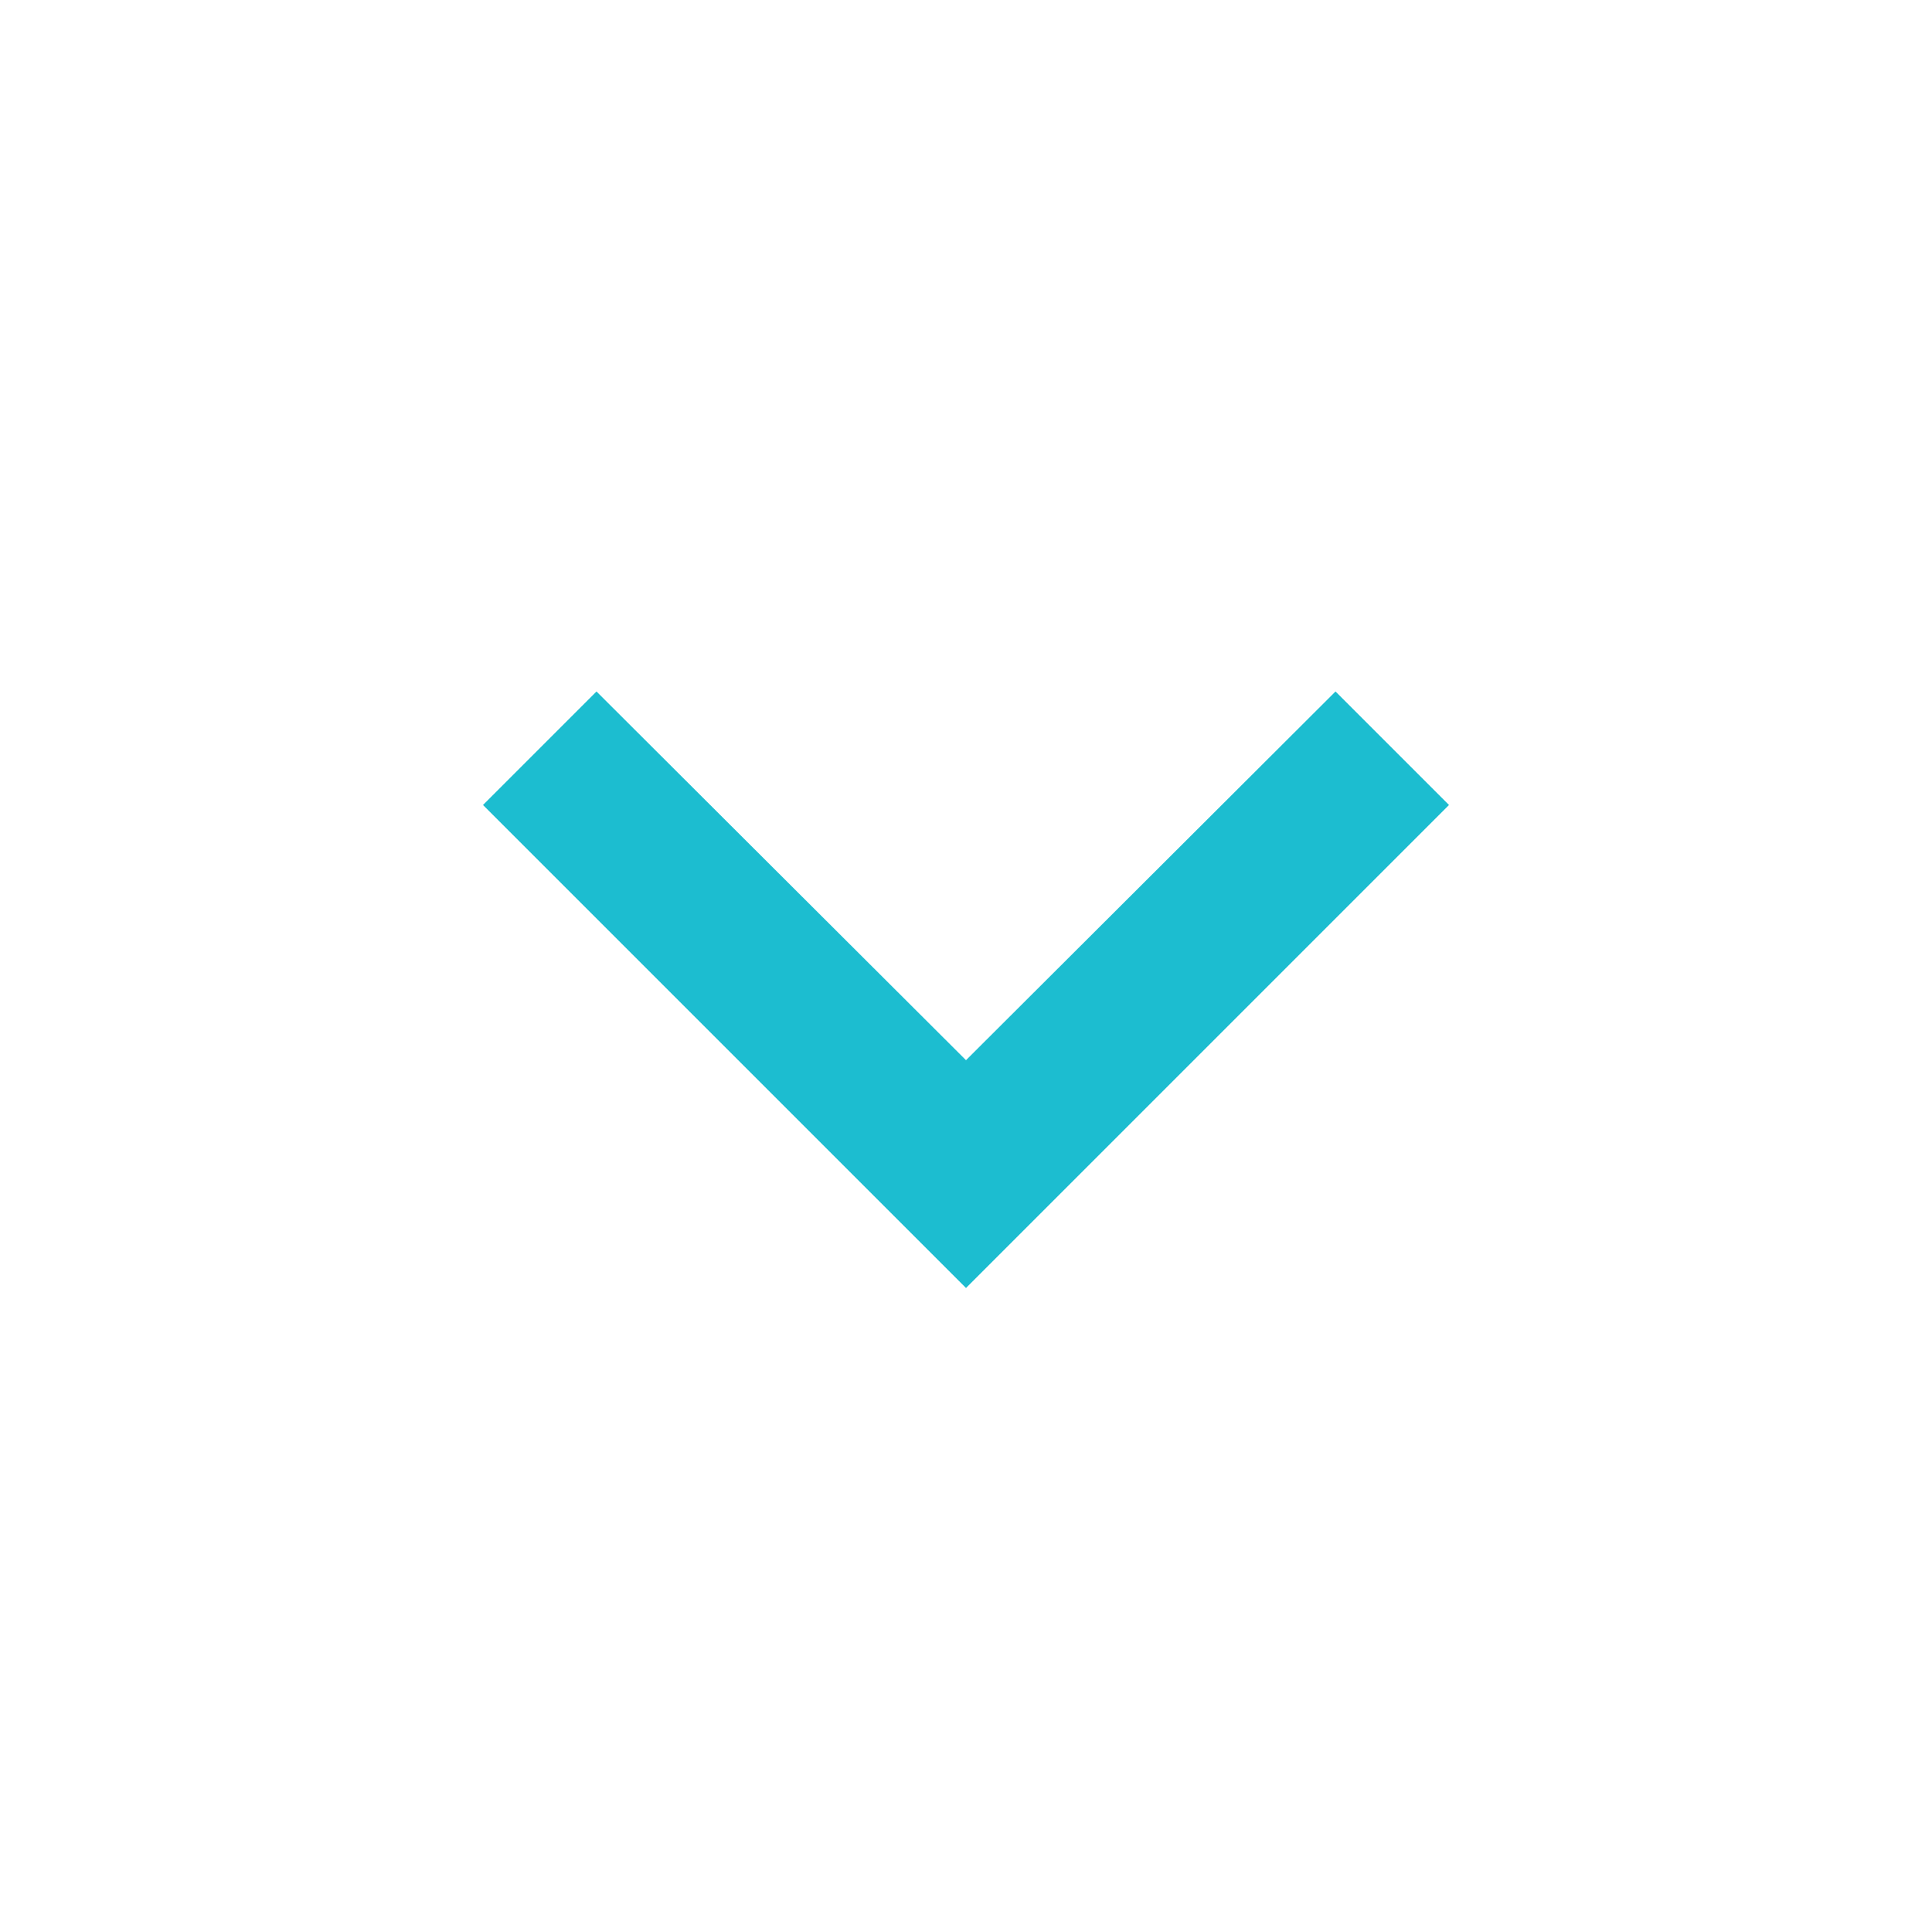 <svg xmlns="http://www.w3.org/2000/svg" width="24" height="24" viewBox="0 0 24 24"><path fill="#1cbdd0" d="M7.41 8.59L12 13.17l4.59-4.58L18 10l-6 6-6-6 1.41-1.41z"/><path fill="none" d="M0 0h24v24H0V0z"/></svg>